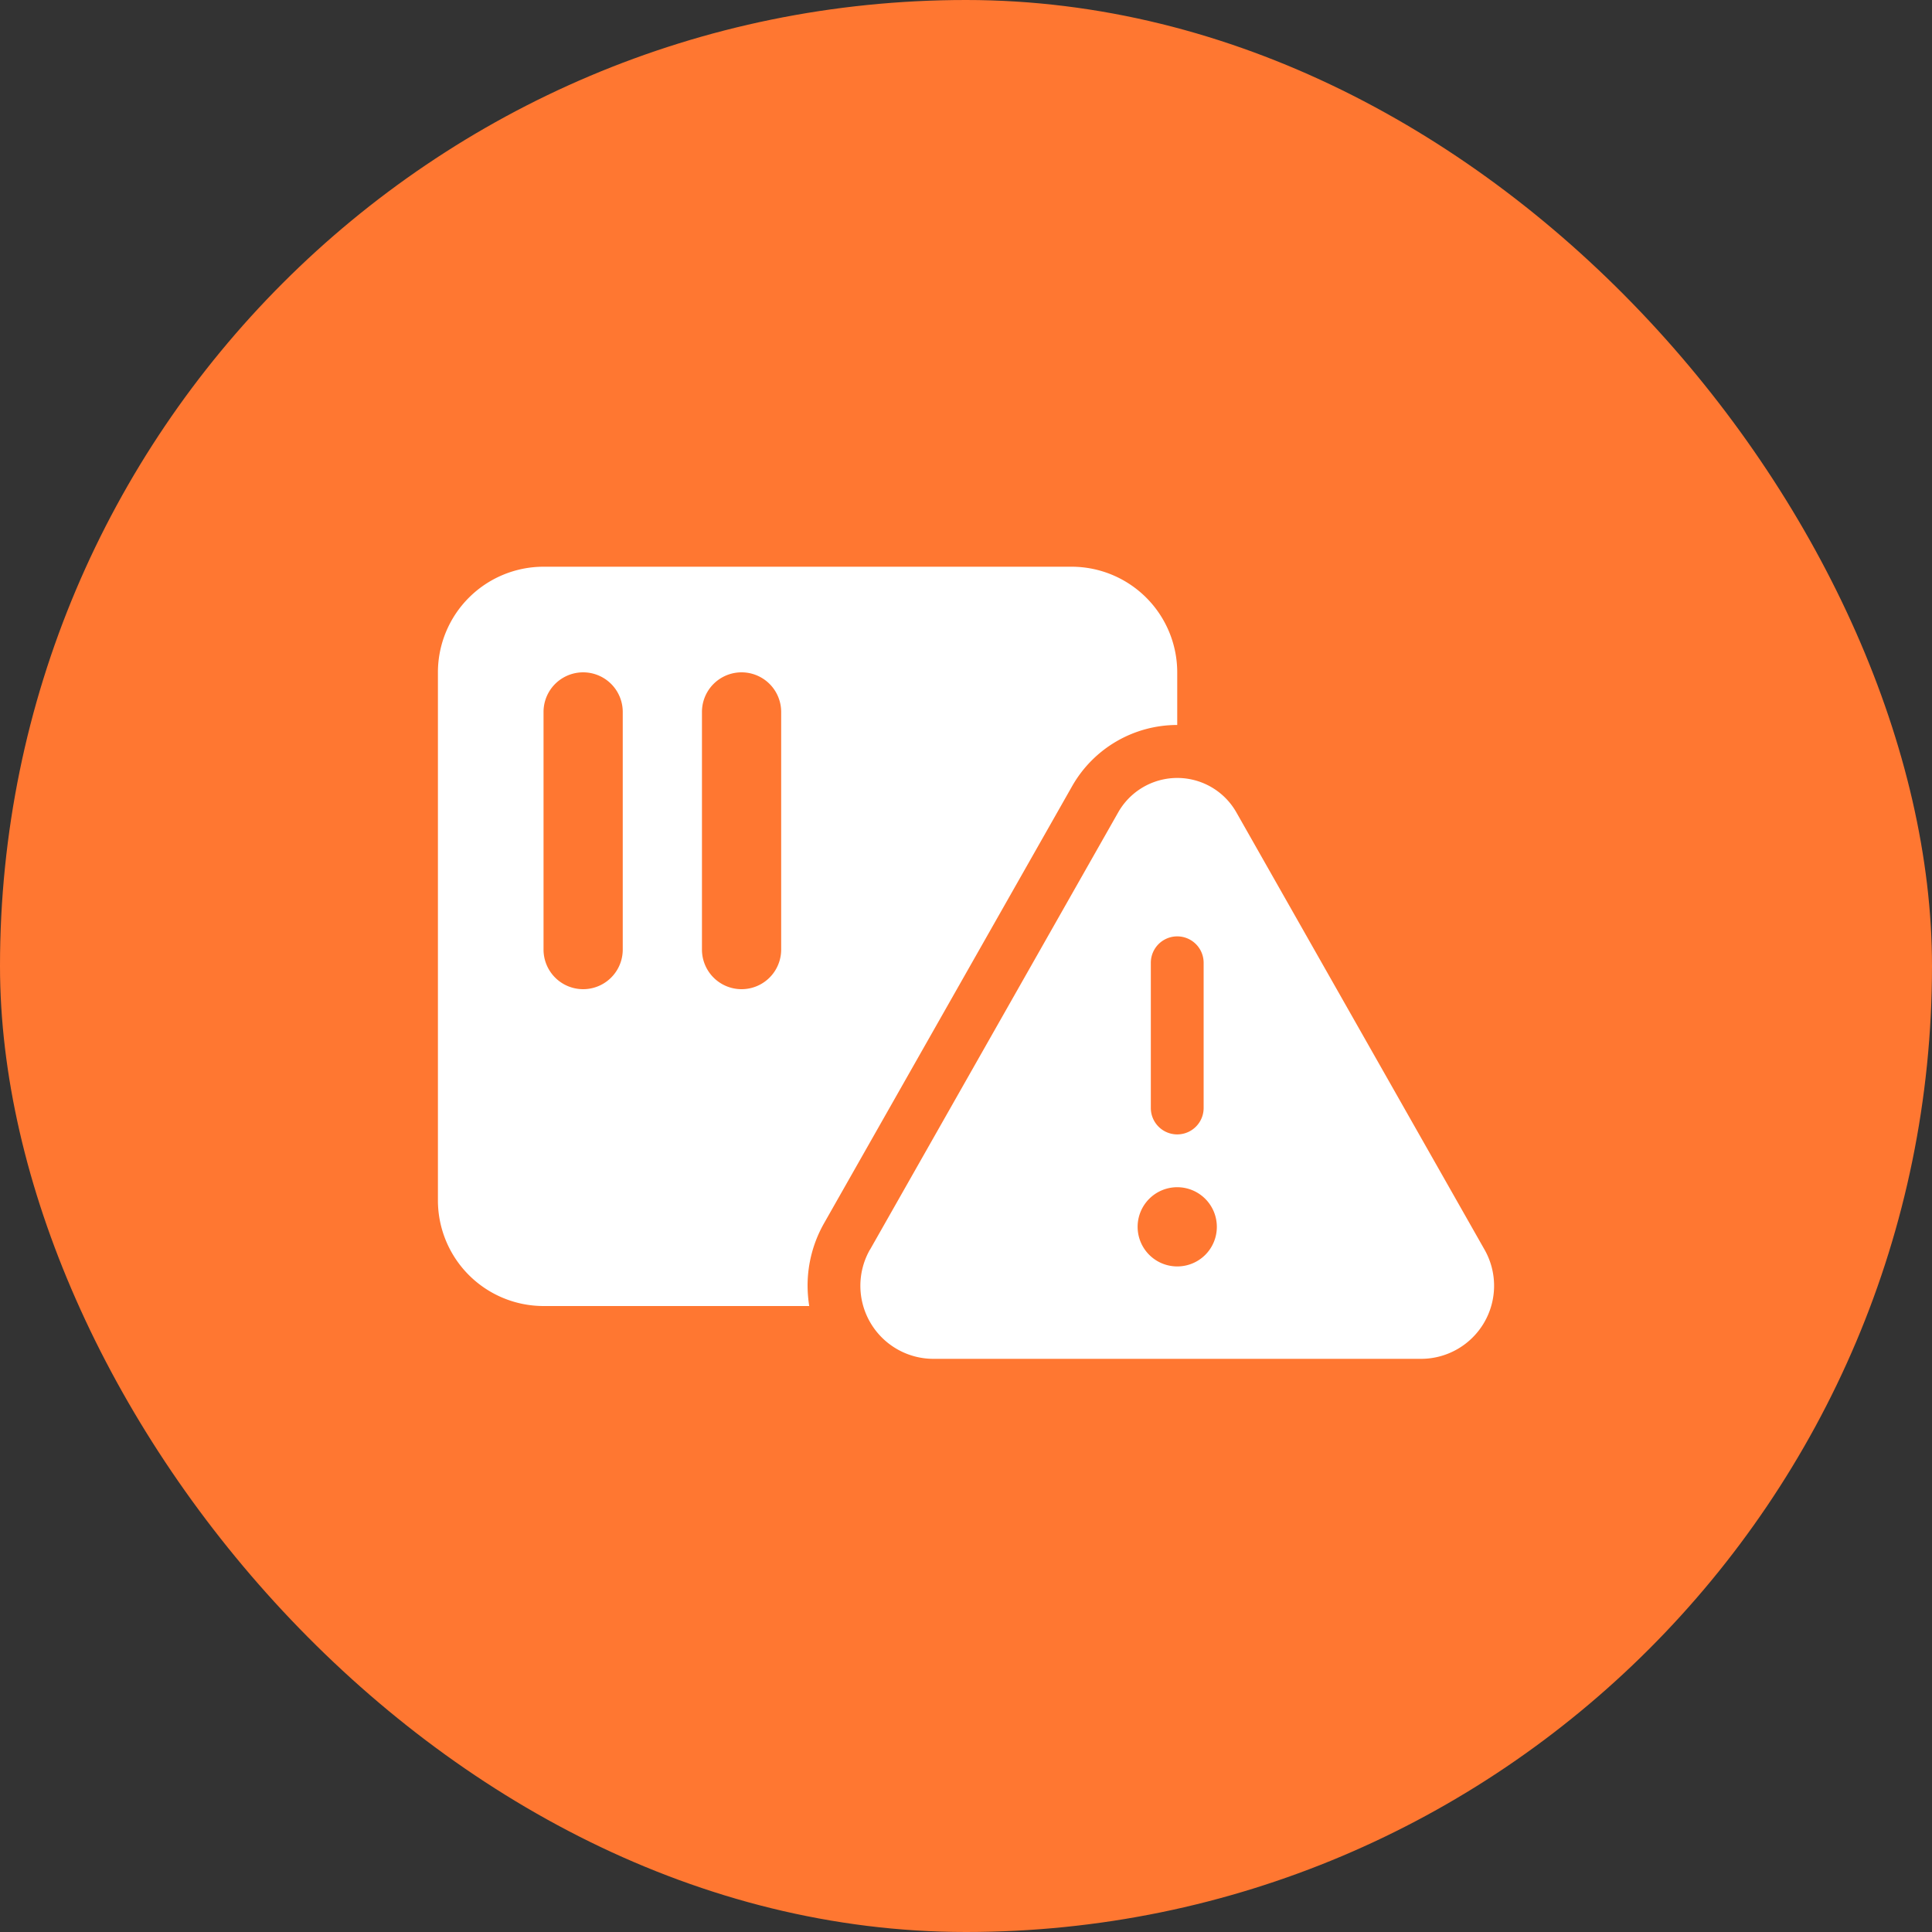 <svg xmlns="http://www.w3.org/2000/svg" width="150" height="150" viewBox="0 0 150 150">
  <rect x="0" y="0" width="150" height="150" fill="#333333" stroke="none"/>
  <g id="Group_17424" data-name="Group 17424" transform="translate(-141 -2351)">
    <g id="Group_17417" data-name="Group 17417" transform="translate(-259 2185.842)">
      <rect id="Rectangle_22309" data-name="Rectangle 22309" width="150" height="150" rx="75" transform="translate(400 165.158)" fill="#ff7731"/>
    </g>
    <path id="sensor-triangle-exclamation-solid" d="M8.2,32A8.208,8.208,0,0,0,0,40.2v41a8.208,8.208,0,0,0,8.2,8.2H28.828a10.6,10.6,0,0,1-.128-1.576,9.819,9.819,0,0,1,1.268-4.83l19.27-33.953A9.384,9.384,0,0,1,57.4,44.287V40.2A8.208,8.208,0,0,0,49.2,32Zm6.15,11.275v18.45a3.075,3.075,0,1,1-6.15,0V43.275a3.075,3.075,0,1,1,6.15,0Zm12.3,0v18.45a3.075,3.075,0,1,1-6.15,0V43.275a3.075,3.075,0,1,1,6.15,0Zm6.893,41.743A5.674,5.674,0,0,0,38.476,93.5H76.324a5.674,5.674,0,0,0,4.933-8.482L61.987,51.065a5.274,5.274,0,0,0-9.174.013L33.543,85.031ZM59.45,62.75V74.025a2.05,2.05,0,0,1-4.1,0V62.75a2.05,2.05,0,1,1,4.1,0ZM57.4,86.325a3.075,3.075,0,1,1,3.075-3.075A3.068,3.068,0,0,1,57.4,86.325Z" transform="translate(175 2363)" fill="#fff"/>
  </g>
</svg>

